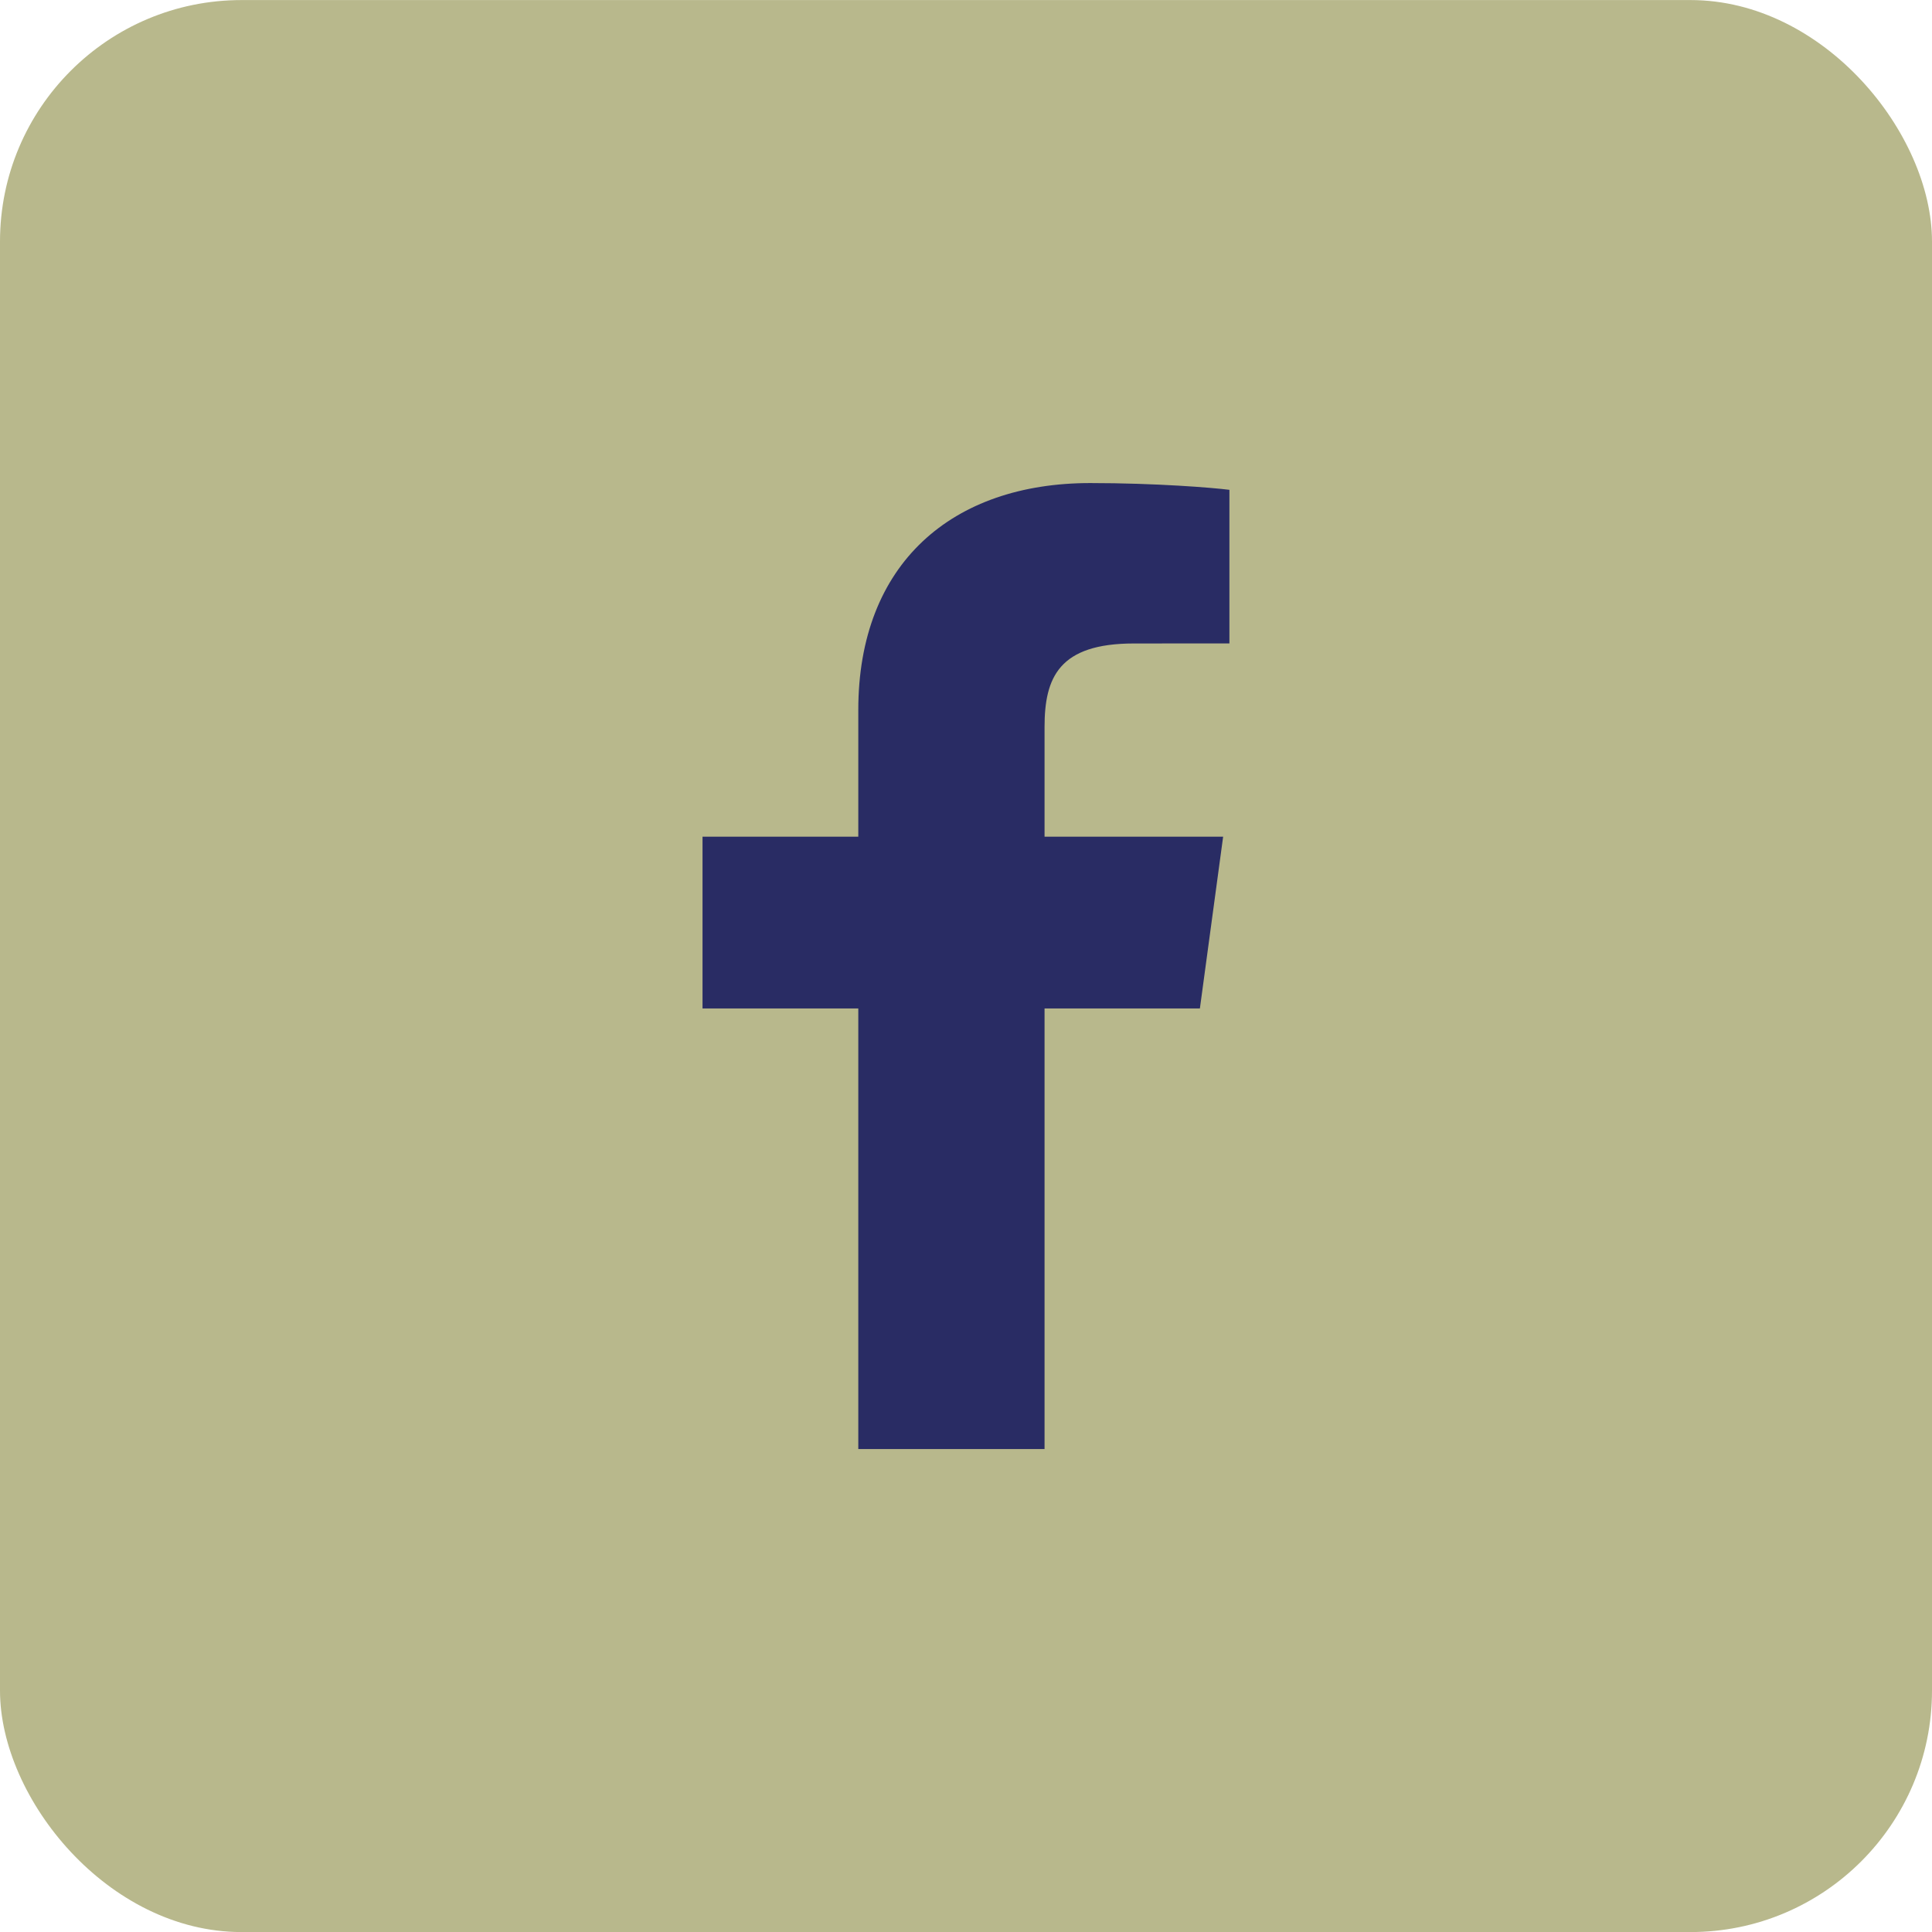 <svg width="32" height="32" viewBox="0 0 32 32" fill="none" xmlns="http://www.w3.org/2000/svg">
<rect y="0.001" width="32" height="32" rx="4" fill="#B8B88C"/>
<path d="M17.301 24.001V16.703H19.874L20.259 13.858H17.301V12.042C17.301 11.219 17.541 10.658 18.782 10.658L20.363 10.657V8.113C20.09 8.078 19.151 8.001 18.058 8.001C15.777 8.001 14.216 9.326 14.216 11.761V13.858H11.636V16.703H14.216V24.001H17.301V24.001Z" fill="#292C64"/>
</svg>
